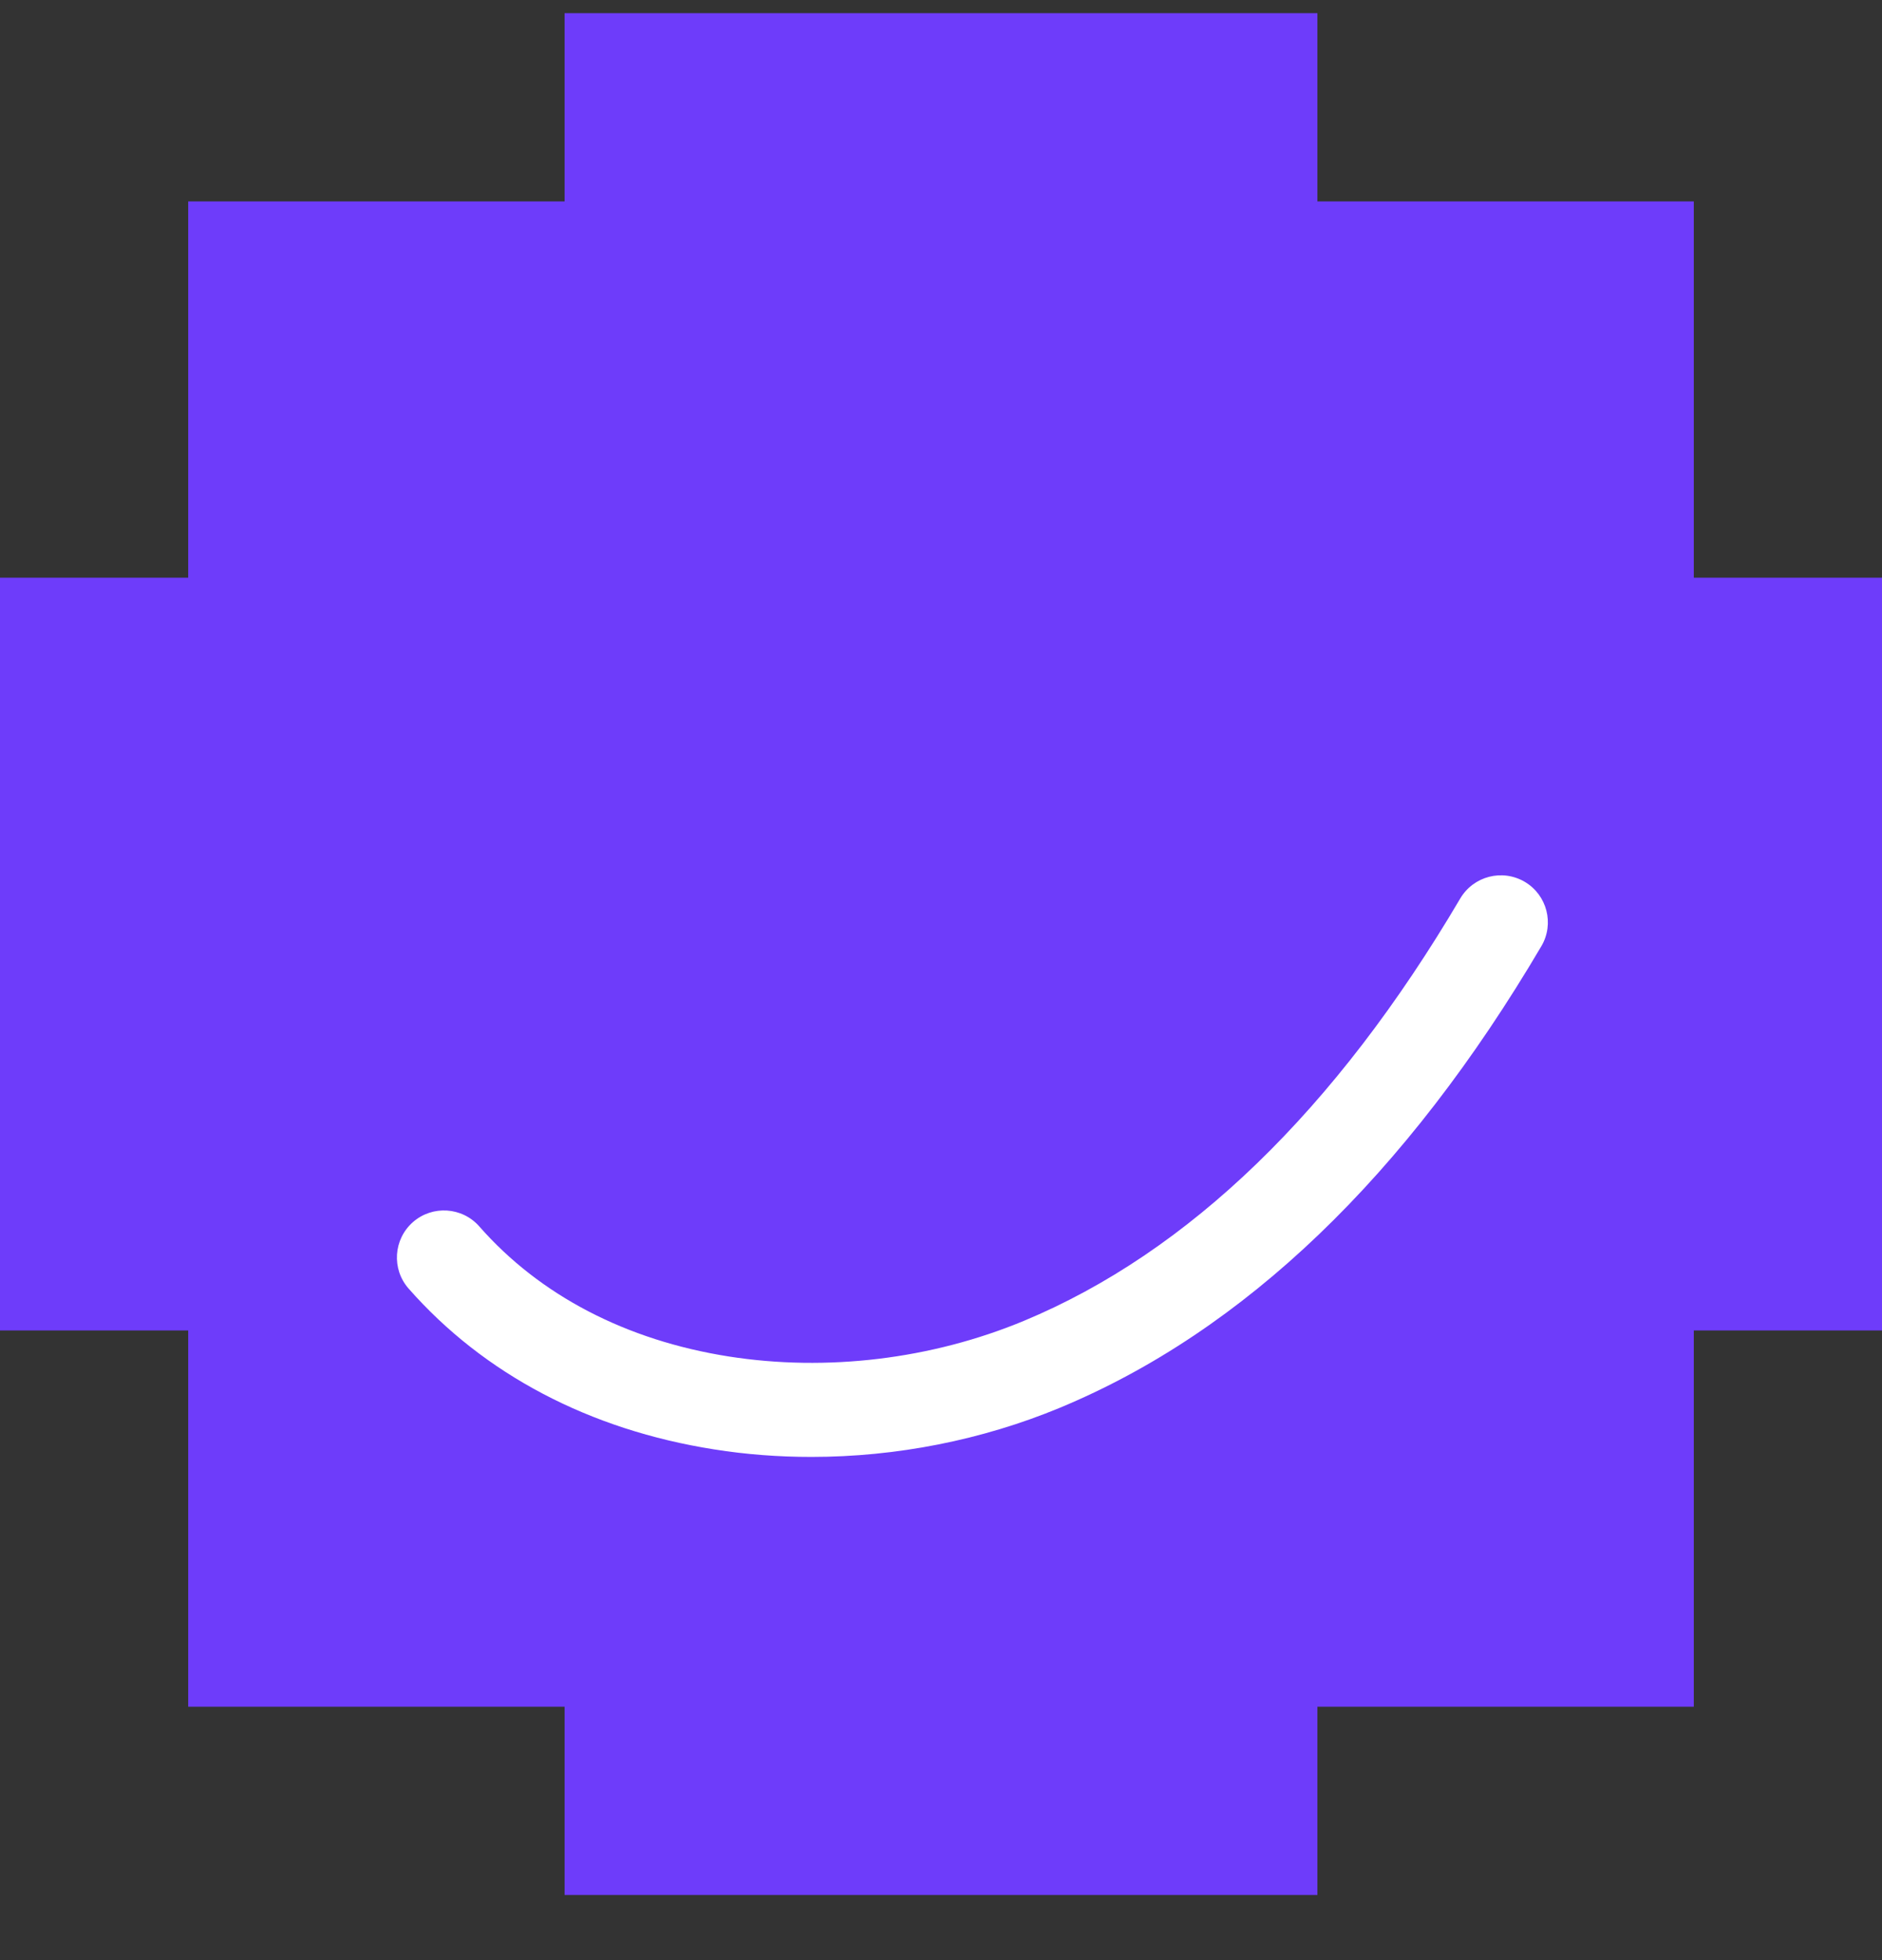 <svg xmlns="http://www.w3.org/2000/svg" width="24" height="25" viewBox="0 0 24 25" fill="none"><rect x="0" y="0" width="24" height="25" fill="#333333" stroke="none"/><g id="berry-smile"><path id="Vector" d="M24 7.368V16.969H21.6V21.768H16.8V24.169H7.2V21.768H2.4V16.969H0V7.368H2.4V2.569H7.2V0.168H16.8V2.569H21.6V7.368H24Z" fill="#6E3CFA"></path><path id="Vector_2" d="M10.347 18.582C9.93 18.582 9.515 18.551 9.107 18.486C7.517 18.236 6.169 17.526 5.21 16.434C4.992 16.185 5.017 15.806 5.266 15.587C5.515 15.369 5.894 15.394 6.112 15.642C6.883 16.521 7.984 17.095 9.294 17.301C10.543 17.497 11.879 17.336 13.056 16.847C15.158 15.972 17.031 14.159 18.622 11.459C18.791 11.174 19.158 11.079 19.444 11.247C19.729 11.415 19.824 11.783 19.656 12.068C17.93 14.998 15.864 16.979 13.516 17.955C12.521 18.368 11.429 18.582 10.347 18.582V18.582Z" fill="white"></path></g></svg>